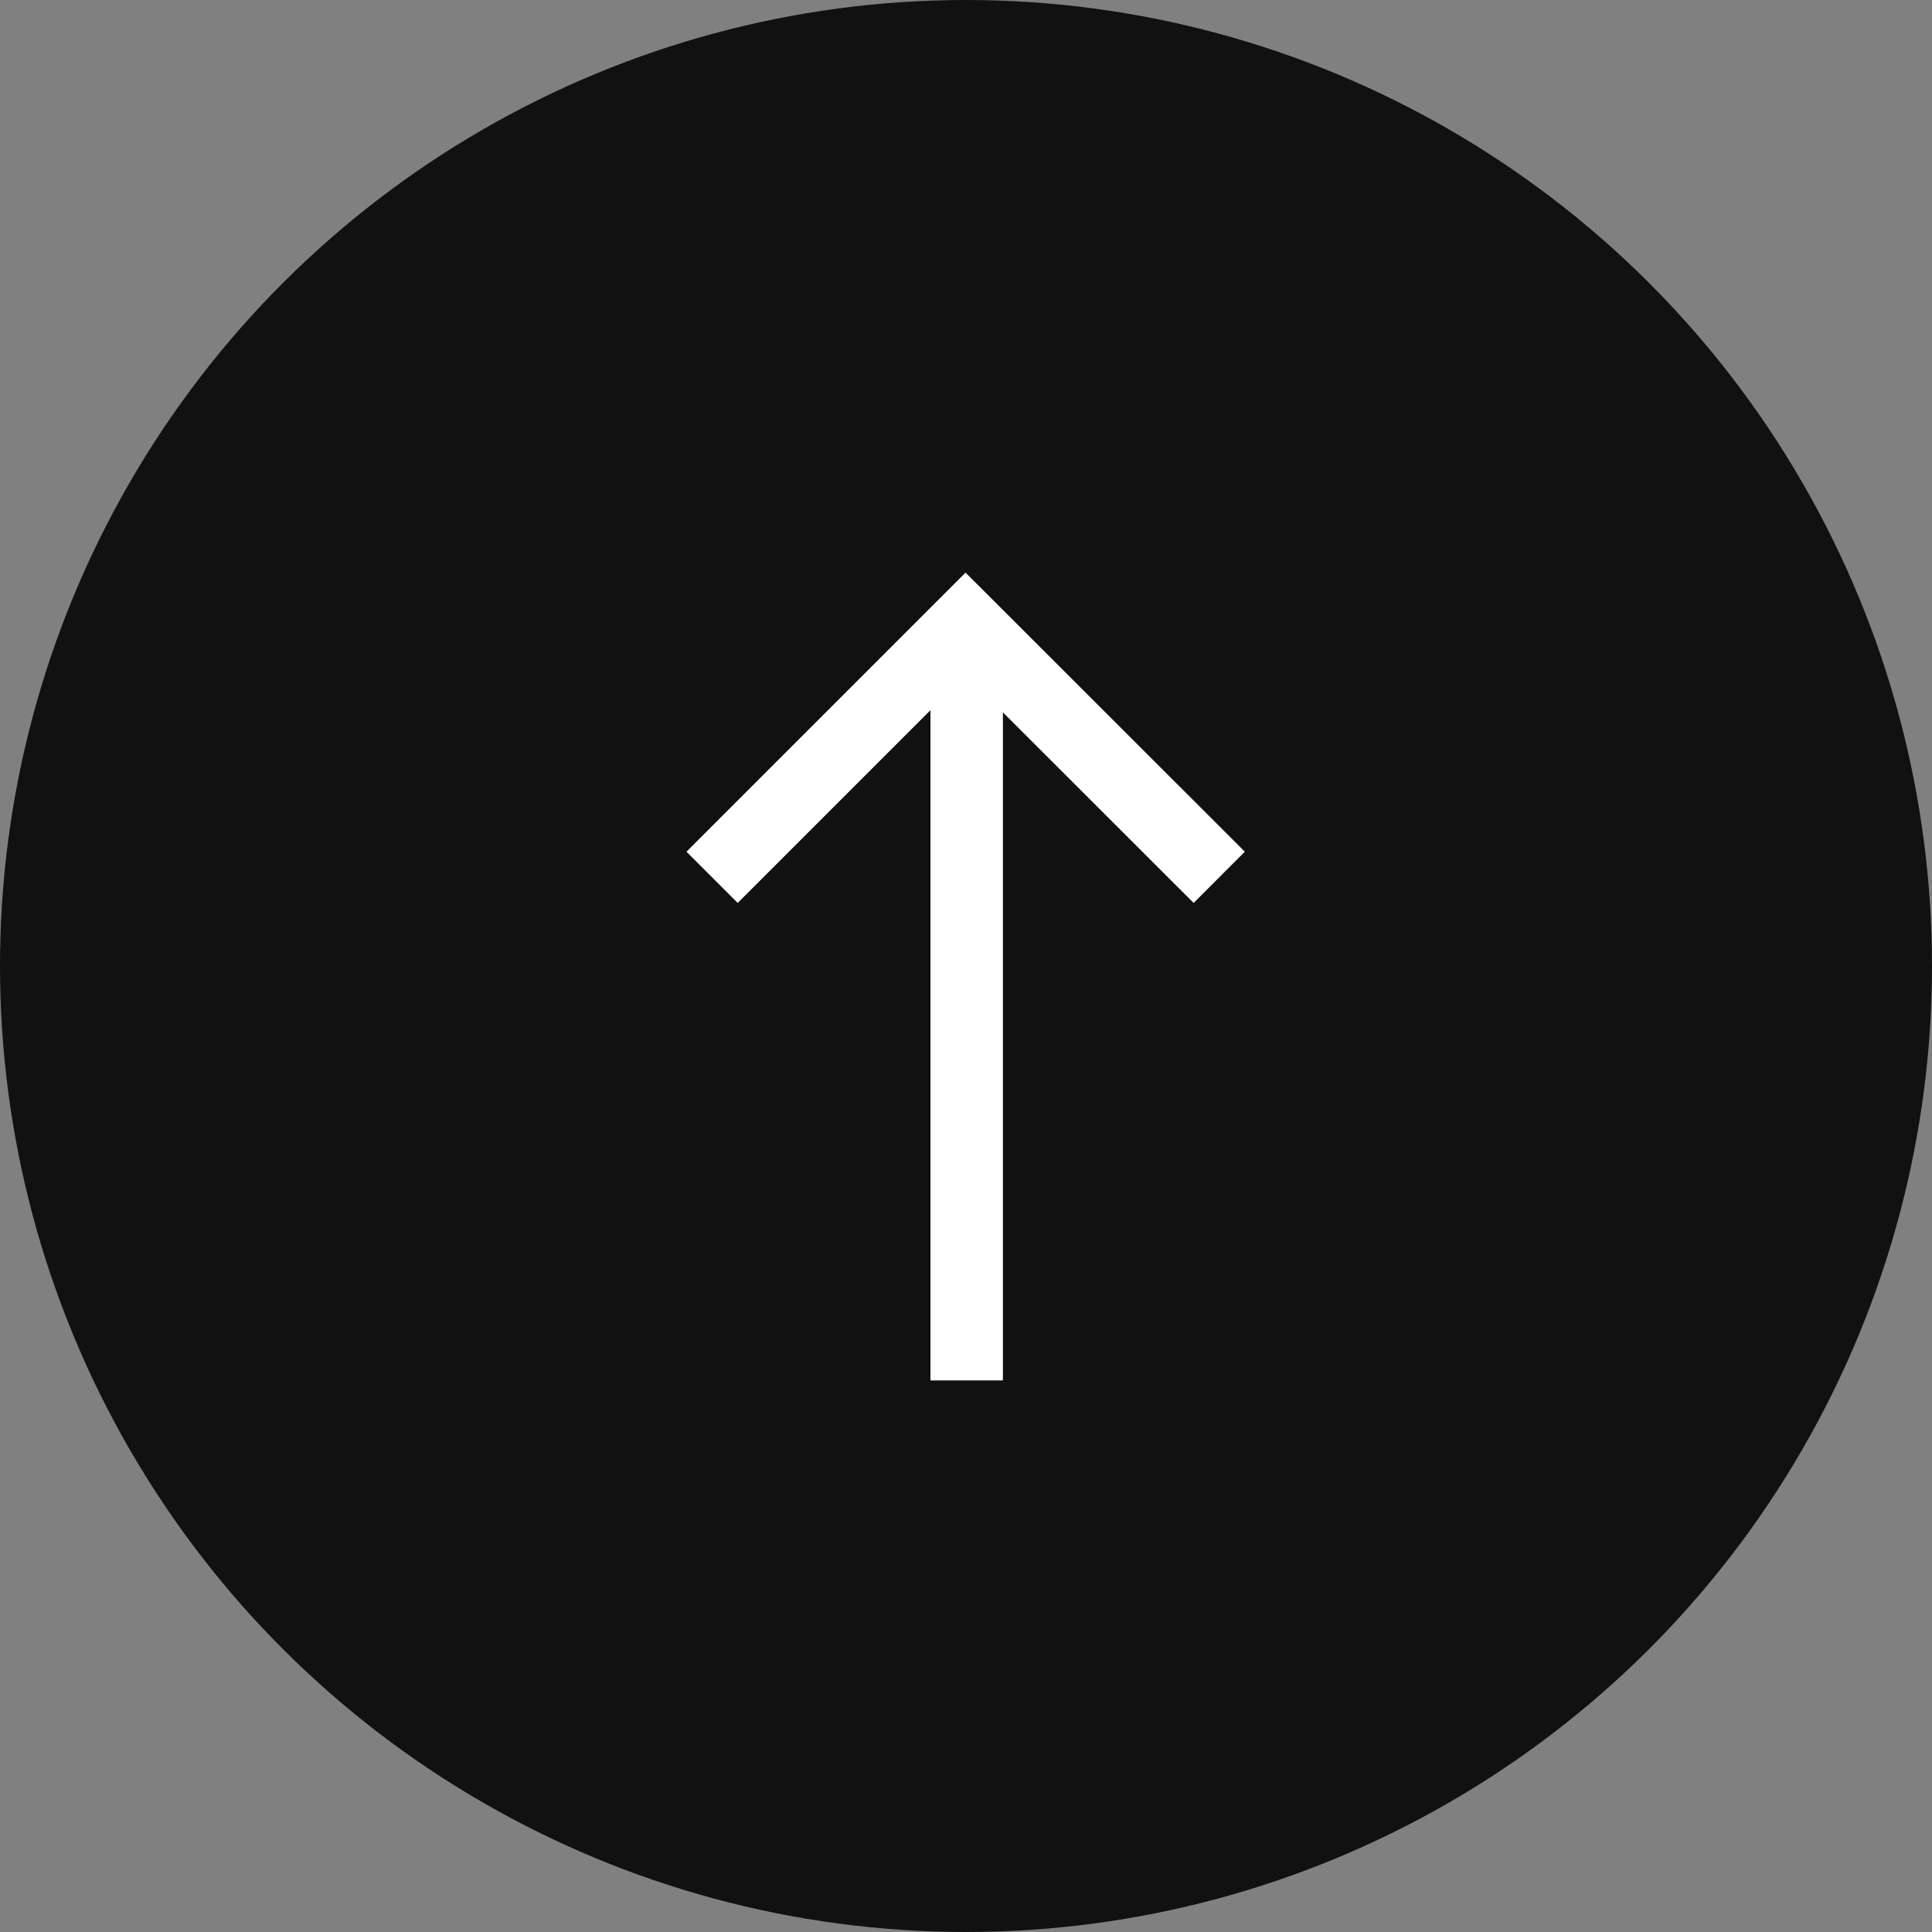 <svg xmlns="http://www.w3.org/2000/svg" width="40" height="40" viewBox="0 0 40 40">
  <rect x="0" y="0" width="40" height="40" fill="#808080" stroke="none"/>
  <g id="グループ_8529" data-name="グループ 8529" transform="translate(-310 293.5) rotate(-90)">
    <circle id="楕円形_250" data-name="楕円形 250" cx="20" cy="20" r="20" transform="translate(253.5 310)" fill="#111"/>
    <g id="グループ_8118" data-name="グループ 8118" transform="translate(264.92 324.743)">
      <path id="パス_2654" data-name="パス 2654" d="M0,5.248,5.248,0,10.5,5.248" transform="translate(15.664 0) rotate(90)" fill="none" stroke="#fff" stroke-width="1.5"/>
      <line id="線_67" data-name="線 67" y1="15.307" transform="translate(15.307 5.271) rotate(90)" fill="none" stroke="#fff" stroke-width="1.5"/>
    </g>
  </g>
</svg>

